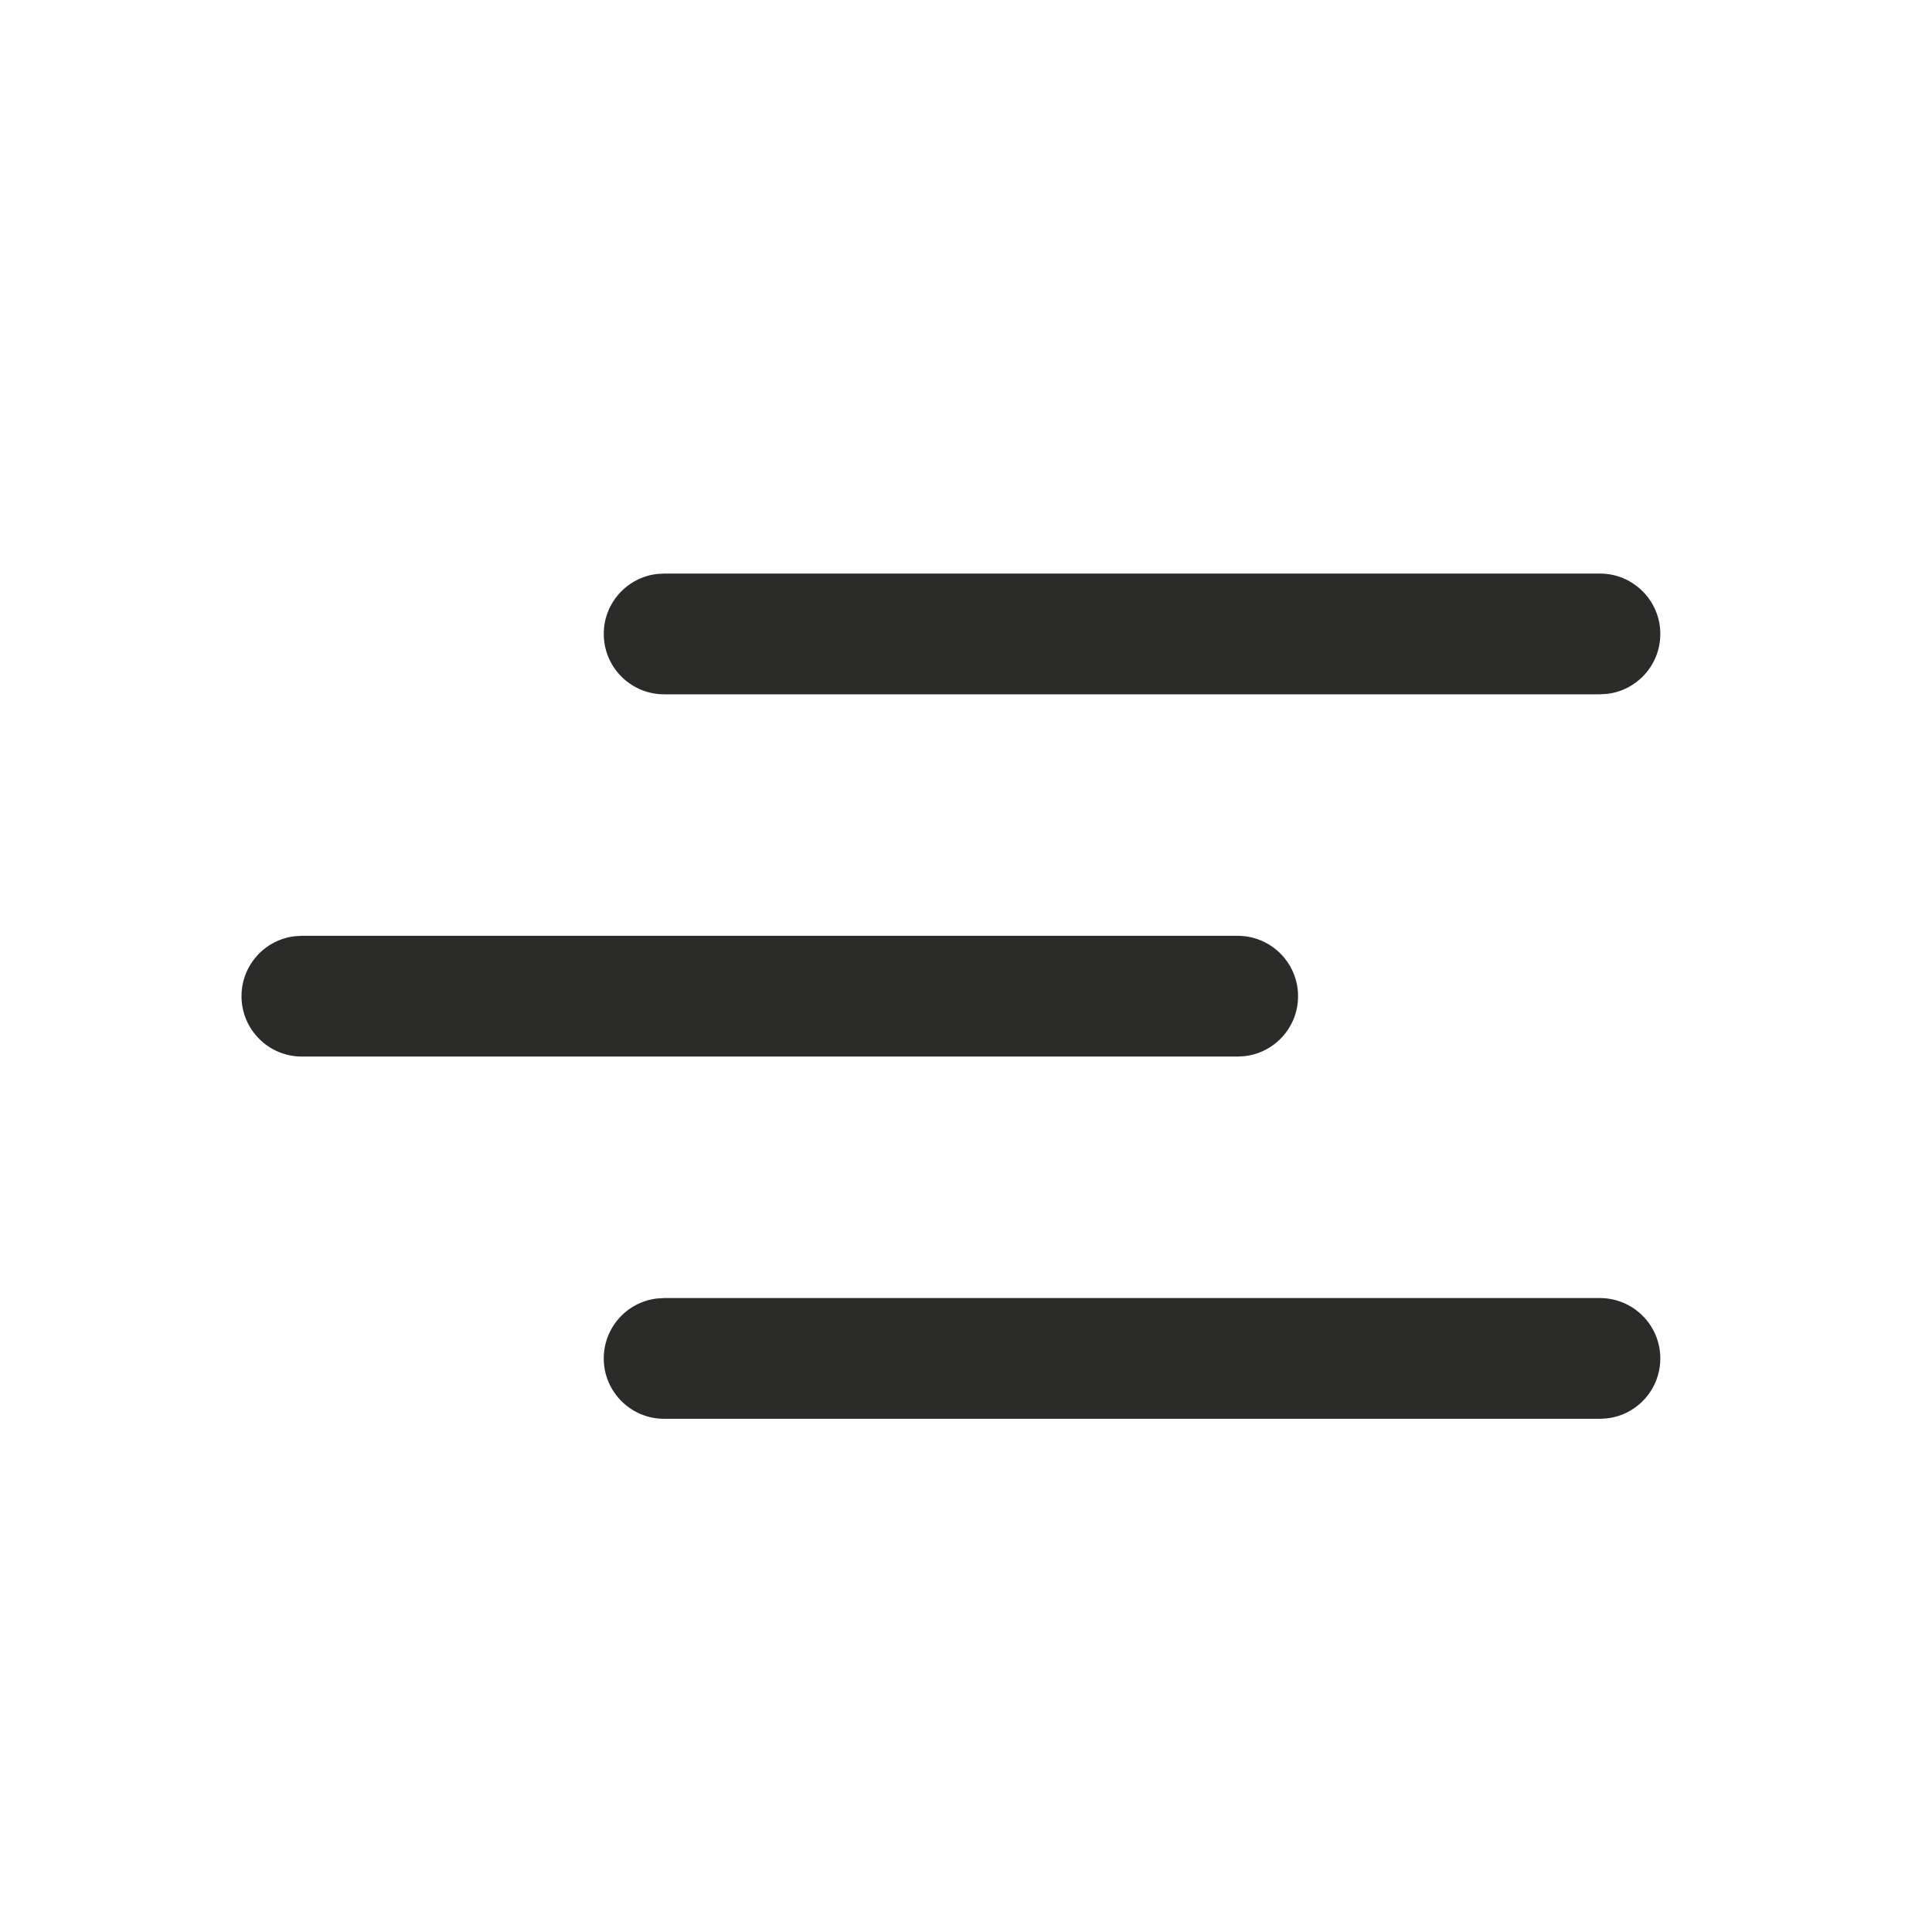 <svg xmlns="http://www.w3.org/2000/svg" width="32" height="32" viewBox="0 0 32 32">
    <g fill="none" fill-rule="evenodd">
        <g fill="#2B2B2A" fill-rule="nonzero">
            <g>
                <path d="M26.5 9.5c.552 0 1 .448 1 1 0 .513-.386.936-.883.993l-.117.007H11c-.552 0-1-.448-1-1 0-.513.386-.936.883-.993L11 9.5h15.5zM20.5 15.5c.552 0 1 .448 1 1 0 .513-.386.936-.883.993l-.117.007H5c-.552 0-1-.448-1-1 0-.513.386-.936.883-.993L5 15.5h15.5zM26.5 21.5c.552 0 1 .448 1 1 0 .513-.386.936-.883.993l-.117.007H11c-.552 0-1-.448-1-1 0-.513.386-.936.883-.993L11 21.5h15.5z" transform="translate(-12, -12) translate(12, 12)"/>
            </g>
        </g>
    </g>
</svg>
